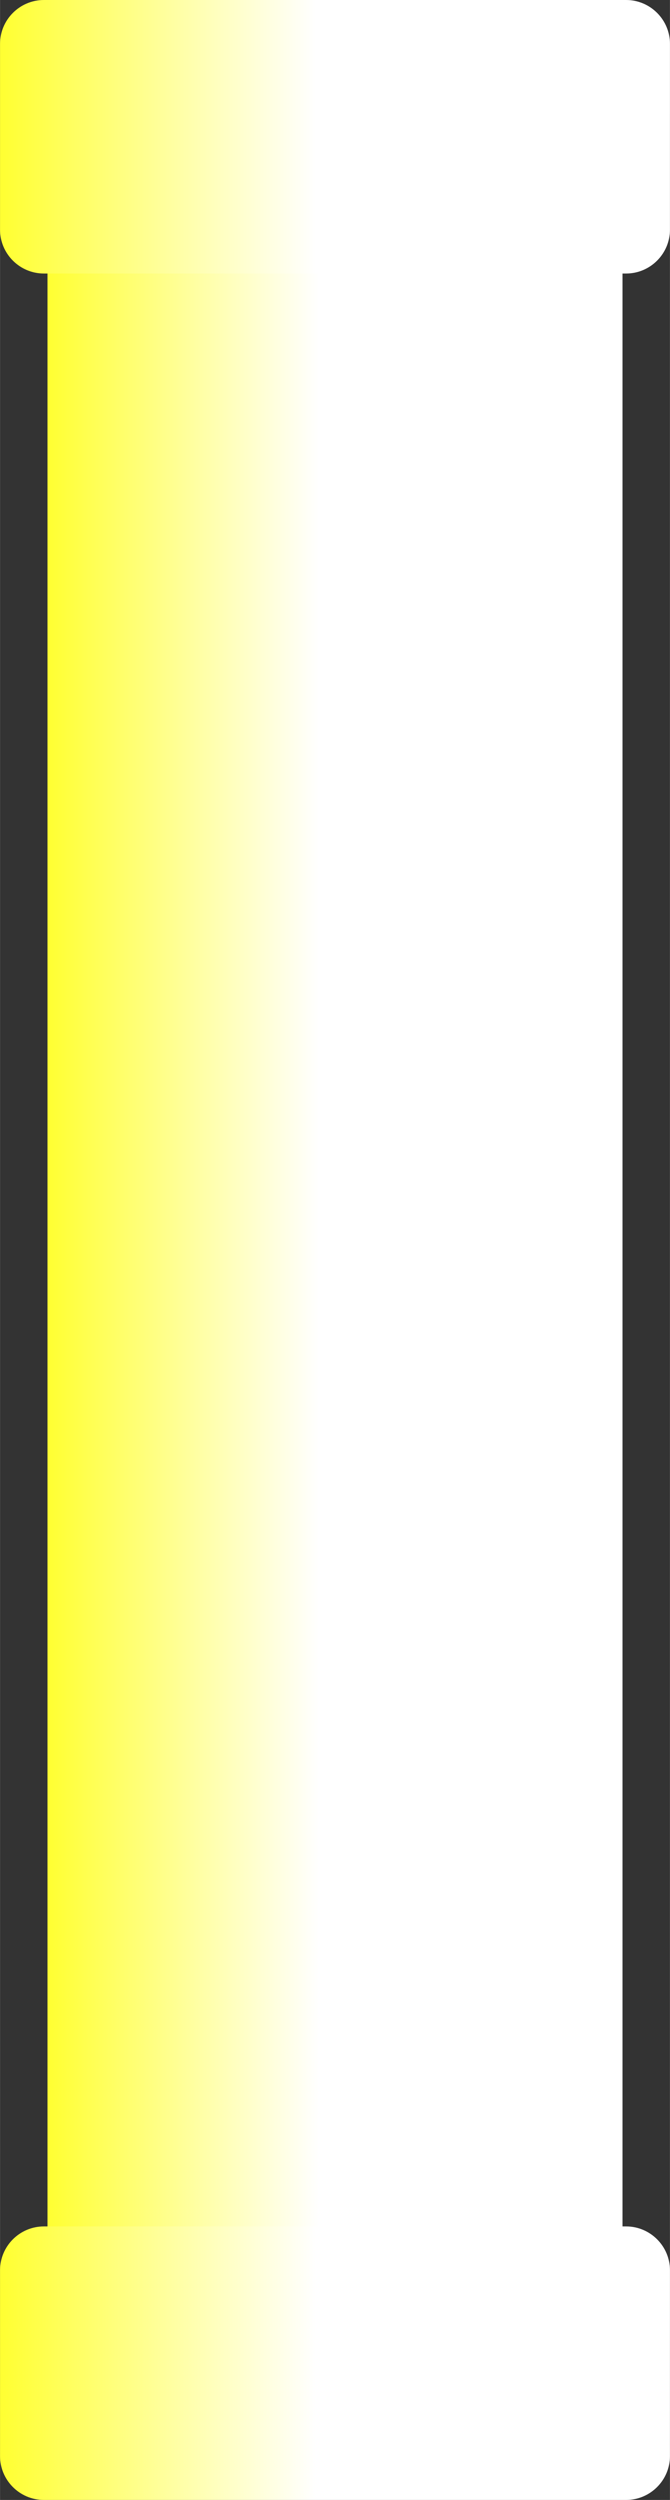 <!--?xml version="1.0" encoding="UTF-8" standalone="no"?-->
<!-- Creator: CorelDRAW -->

<svg xmlns:dc="http://purl.org/dc/elements/1.1/" xmlns:cc="http://creativecommons.org/ns#" xmlns:rdf="http://www.w3.org/1999/02/22-rdf-syntax-ns#" xmlns:svg="http://www.w3.org/2000/svg" xmlns="http://www.w3.org/2000/svg" xmlns:xlink="http://www.w3.org/1999/xlink" xmlns:sodipodi="http://sodipodi.sourceforge.net/DTD/sodipodi-0.dtd" xmlns:inkscape="http://www.inkscape.org/namespaces/inkscape" xml:space="preserve" width="7.646mm" height="28.519mm" style="shape-rendering:geometricPrecision; text-rendering:geometricPrecision; image-rendering:optimizeQuality; fill-rule:evenodd; clip-rule:evenodd" viewBox="0 0 1.666 6.215" id="svg4166" version="1.1" inkscape:version="0.48.3.1 r9886" sodipodi:docname="27.svg"><rect x="0" y="0" width="1.666" height="6.215" fill="#333333" stroke="none"/><sodipodi:namedview pagecolor="#ffffff" bordercolor="#666666" borderopacity="1" objecttolerance="10" gridtolerance="10" guidetolerance="10" inkscape:pageopacity="0" inkscape:pageshadow="2" inkscape:window-width="640" inkscape:window-height="480" id="namedview4189" showgrid="false" inkscape:zoom="2.3354656" inkscape:cx="13.545531" inkscape:cy="50.525257" inkscape:window-x="0" inkscape:window-y="0" inkscape:window-maximized="0" inkscape:current-layer="svg4166"></sodipodi:namedview>
 <defs id="defs4168">
  <style type="text/css" id="style4170">
   
    .fil1 {fill:url(#id0)}
    .fil2 {fill:url(#id1)}
    .fil0 {fill:url(#id2)}
   
  </style>
  <linearGradient id="id0" gradientUnits="userSpaceOnUse" x1="1.666" y1="5.875" x2="0" y2="5.875">
   <stop offset="0" style="stop-color: rgb(255, 255, 255);" id="stop4173"></stop>
   <stop offset="0.529" style="stop-color:white" id="stop4175"></stop>
   <stop offset="1" style="stop-color: rgb(255, 255, 51);" id="stop4177"></stop>
  </linearGradient>
  <linearGradient id="id1" gradientUnits="userSpaceOnUse" xlink:href="#id0" x1="1.666" y1="0.34" x2="0" y2="0.34">
  </linearGradient>
  <linearGradient id="id2" gradientUnits="userSpaceOnUse" xlink:href="#id0" x1="1.548" y1="3.186" x2="0.118" y2="3.186">
  </linearGradient>
 </defs>
 <g id="hmigradengt" inkscape:label="#图层_x0020_1">
  <polygon class="fil0" points="0.118,5.8 0.118,0.572 1.548,0.572 1.548,5.8 " id="polygon4183"></polygon>
  <path class="fil1" d="M0.109 5.535l1.448 0c0.06,2.17917e-005 0.109,0.049 0.109,0.109l-2.17917e-005 0.462c0,0.06 -0.049,0.109 -0.109,0.109l-1.448 0c-0.06,0 -0.109,-0.049 -0.109,-0.109l0 -0.462c0,-0.06 0.049,-0.109 0.109,-0.109z" id="path4185"></path>
  <path class="fil2" d="M0.109 0l1.448 0c0.06,2.17917e-005 0.109,0.049 0.109,0.109l-2.17917e-005 0.462c0,0.06 -0.049,0.109 -0.109,0.109l-1.448 0c-0.06,0 -0.109,-0.049 -0.109,-0.109l0 -0.462c0,-0.06 0.049,-0.109 0.109,-0.109z" id="path4187"></path>
 </g>
</svg>
